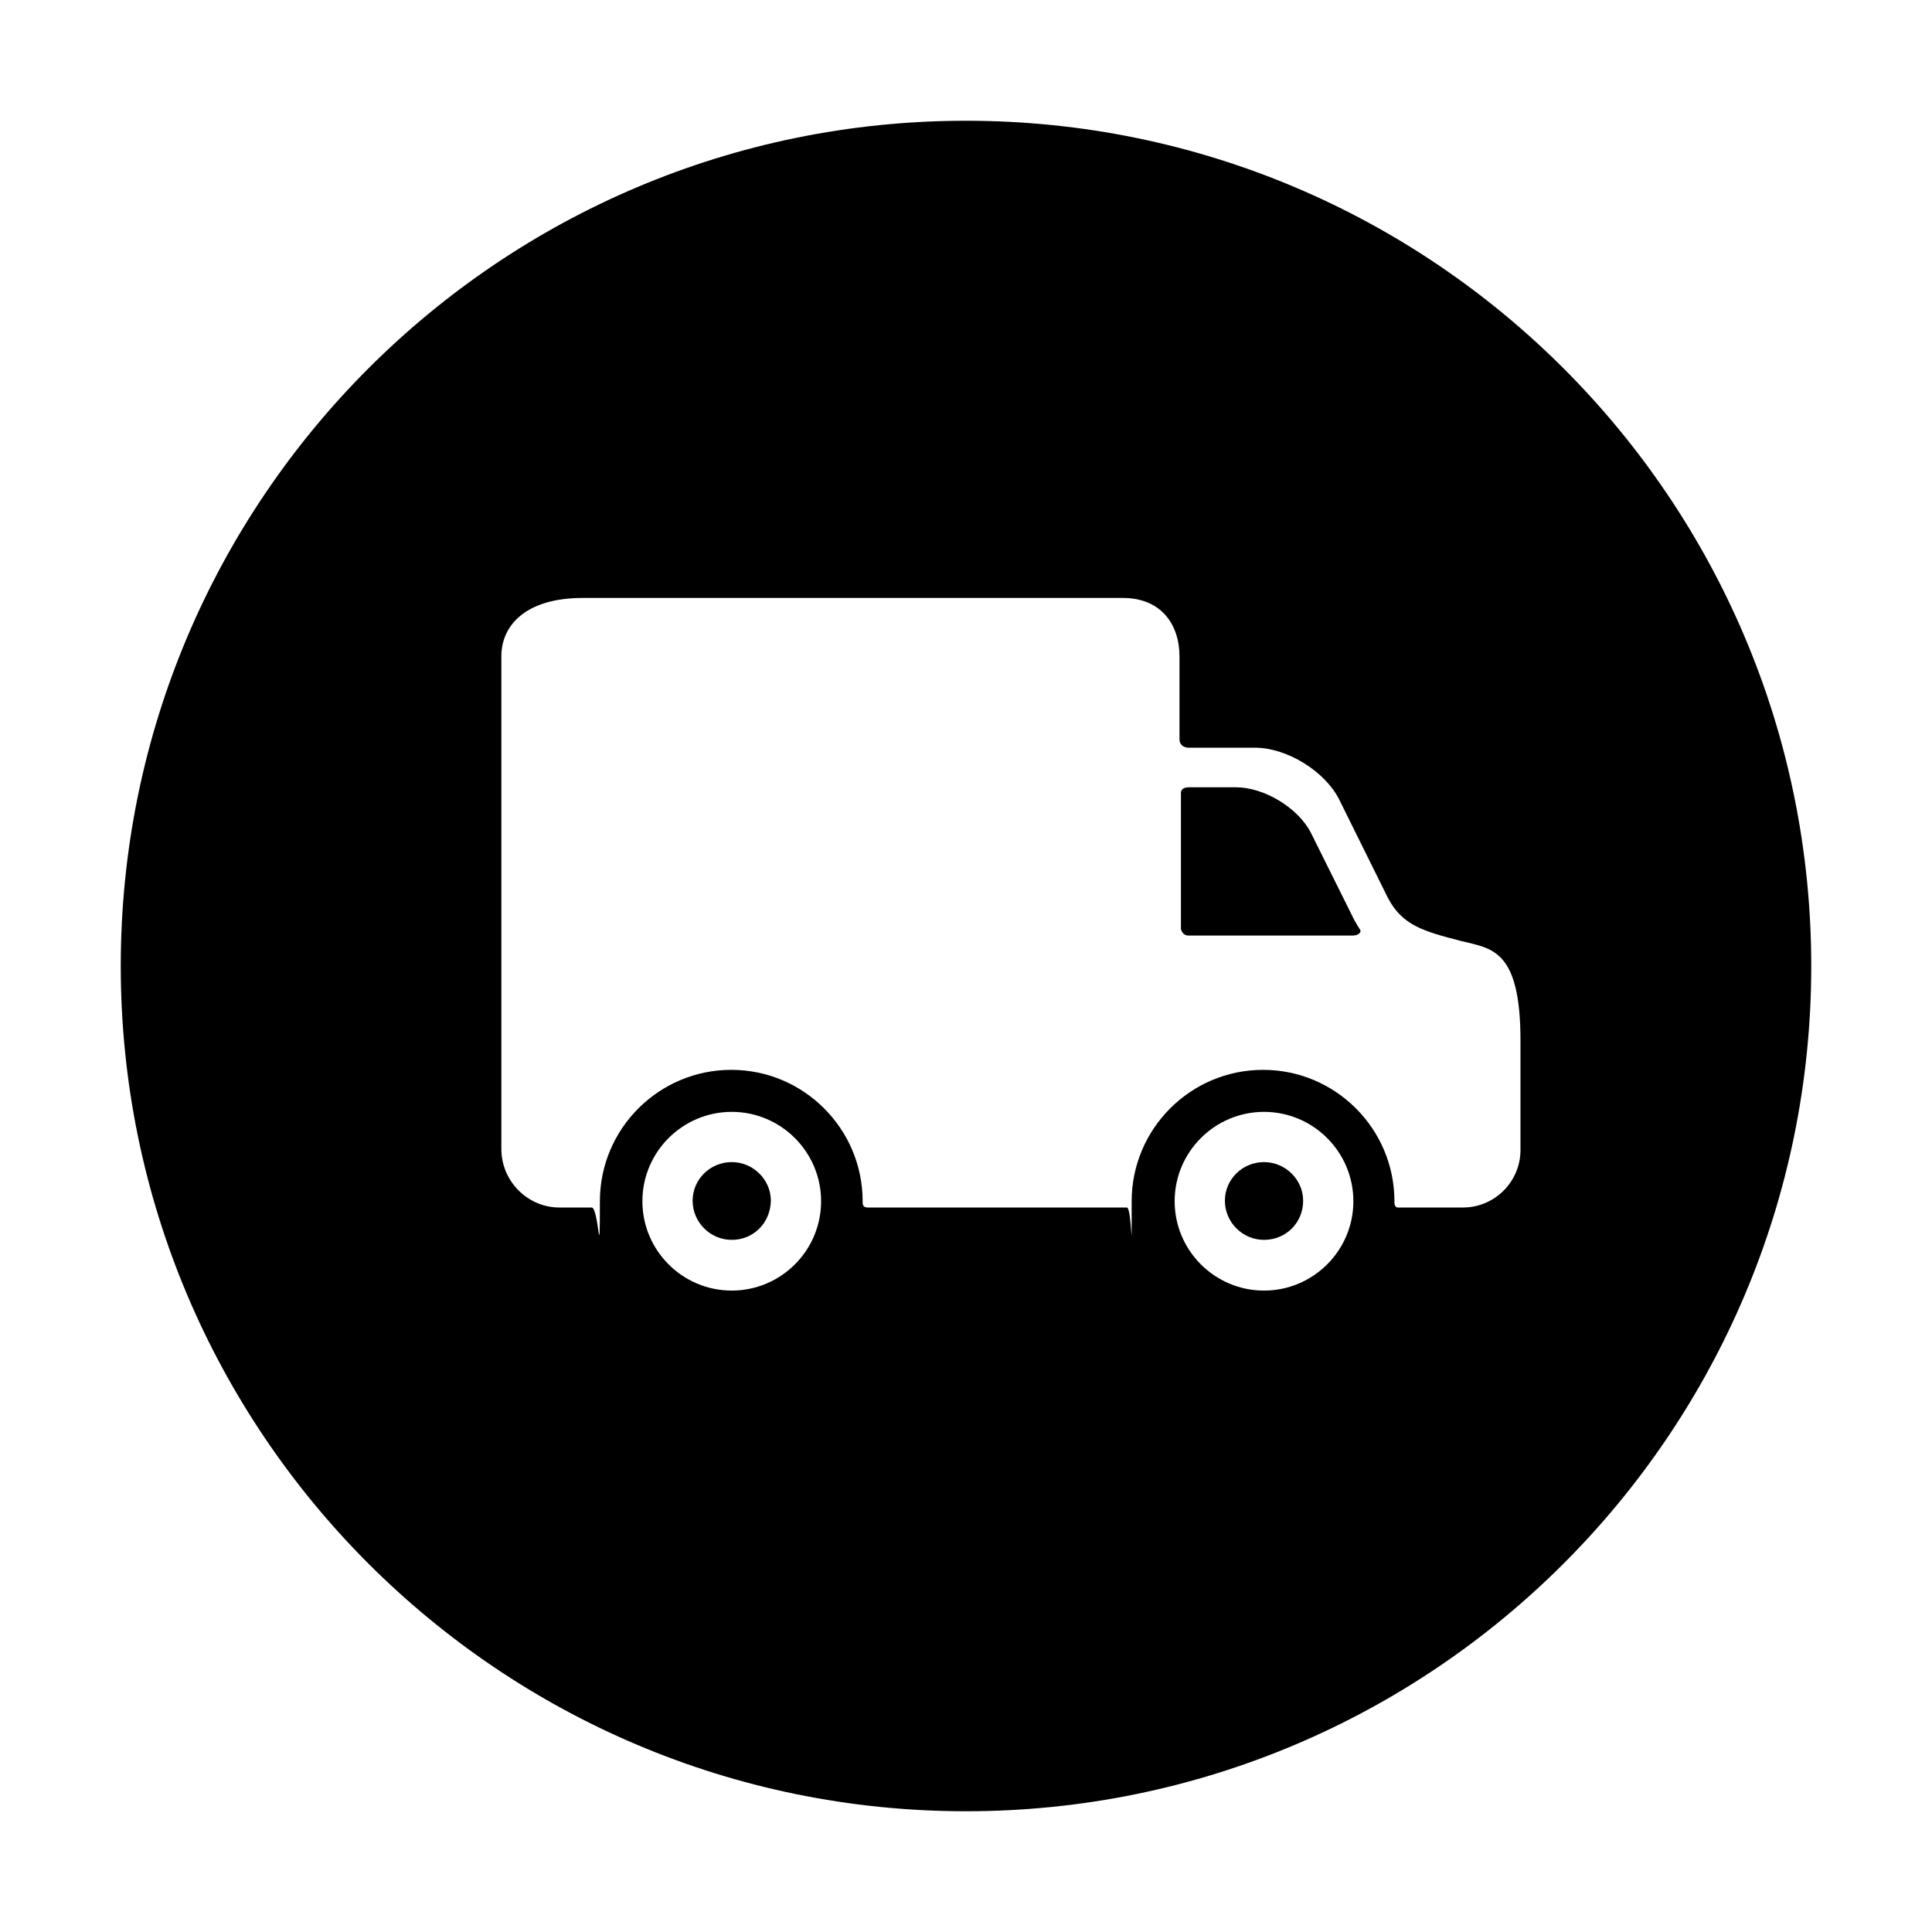 <?xml version="1.0" encoding="UTF-8"?>
<svg id="Capa_1" xmlns="http://www.w3.org/2000/svg" version="1.1" viewBox="0 0 400 400">
  <!-- Generator: Adobe Illustrator 29.5.1, SVG Export Plug-In . SVG Version: 2.1.0 Build 141)  -->
  <path d="M280.4,190.5l-9-18.1c-2.7-5.2-9.7-9.4-15.5-9.4h-9.7c-1.8,0-1.7,1.1-1.7,1.1v28.2s.2,1.4,1.6,1.4h33.9c1.4,0,1.9-.8,1.6-1.2-.4-.6-.8-1.3-1.2-2Z"/>
  <path d="M200,25C103.4,25,25,103.4,25,200s78.4,175,175,175,175-78.4,175-175S296.6,25,200,25ZM151.5,267.2c-10.2,0-18.5-8.3-18.5-18.5s8.3-18.5,18.5-18.5,18.5,8.3,18.5,18.5-8.3,18.5-18.5,18.5ZM261.7,267.2c-10.2,0-18.5-8.3-18.5-18.5s8.3-18.5,18.5-18.5,18.5,8.3,18.5,18.5-8.3,18.5-18.5,18.5ZM314.8,238.1c0,6.5-5.3,11.9-11.9,11.9h-13.5c-.7,0-.7-.9-.7-1.3,0-15-12.2-27.2-27.2-27.2s-27.2,12.2-27.2,27.2.1,1.3-1,1.3h-53.7c-1.1,0-1-.9-1-1.3,0-15-12.2-27.2-27.2-27.2s-27.2,12.2-27.2,27.2-.2,1.3-1.7,1.3h-6.7c-6.6,0-12-5.5-12-12.1v-102c0-6.7,5.4-12.1,16.8-12.1h111.9c7.9,0,11.7,5.5,11.7,12.1v17.1c0,1.8,1.8,1.8,1.8,1.8h13.8c6.6,0,14.4,4.8,17.4,10.6l10.1,20.4c3,5.8,7.4,7,15.1,9,6.4,1.6,12.4,1.6,12.4,20.7v22.6Z"/>
  <path d="M261.7,240.6c-4.5,0-8.1,3.6-8.1,8s3.6,8.1,8.1,8.1,8.1-3.5,8.1-8.1c0-4.4-3.7-8-8.1-8Z"/>
  <path d="M151.5,240.6c-4.5,0-8.1,3.6-8.1,8s3.6,8.1,8.1,8.1,8-3.5,8.1-8.1c0-4.4-3.7-8-8.1-8Z"/>
</svg>